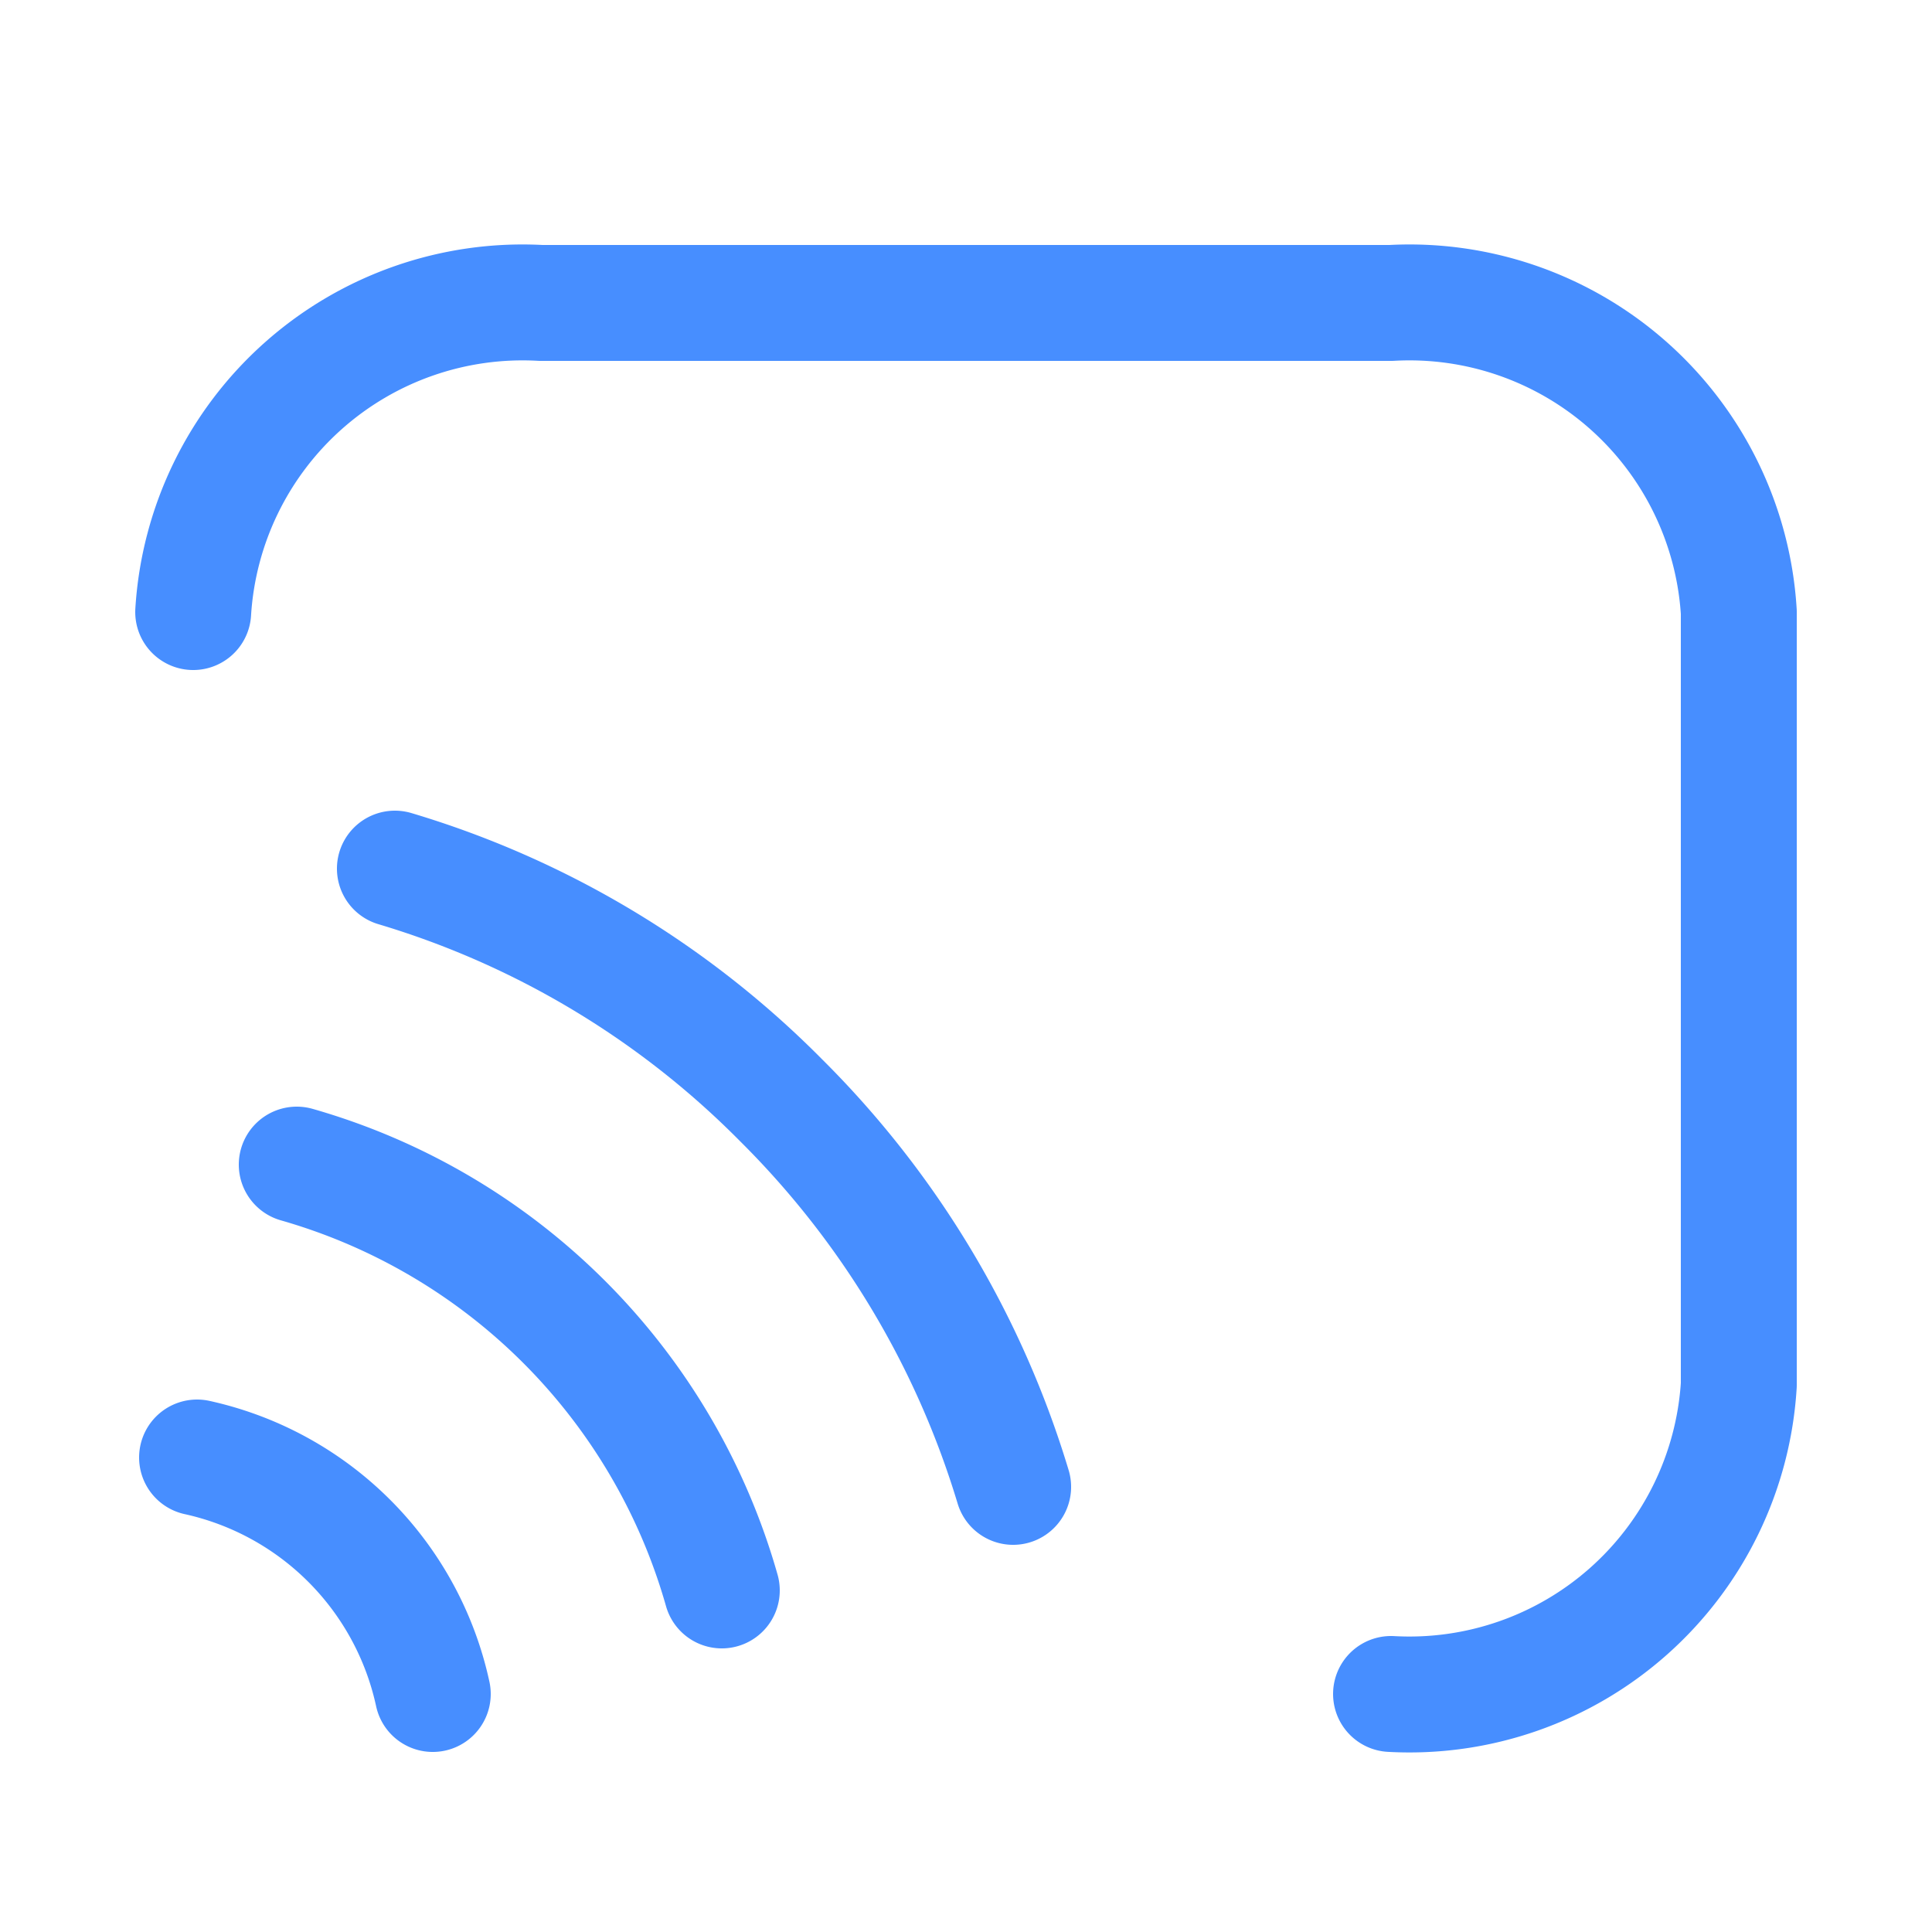 <svg xmlns="http://www.w3.org/2000/svg" width="800" height="800" fill="none" viewBox="-0.5 0 25 25"><g stroke="#478EFF" stroke-linecap="round" stroke-linejoin="round" stroke-width="1.5"><path d="M17.5 21.92a4.27 4.27 0 0 0 4.5-4v-10a4.27 4.27 0 0 0-4.5-4h-11a4.27 4.27 0 0 0-4.5 4"/><path d="M12.61 19.24a11.88 11.88 0 0 0-3-5 11.76 11.76 0 0 0-5-3m.49 10.68a4 4 0 0 0-3.05-3.06m6.79 1.72a8 8 0 0 0-5.5-5.51"/></g></svg>